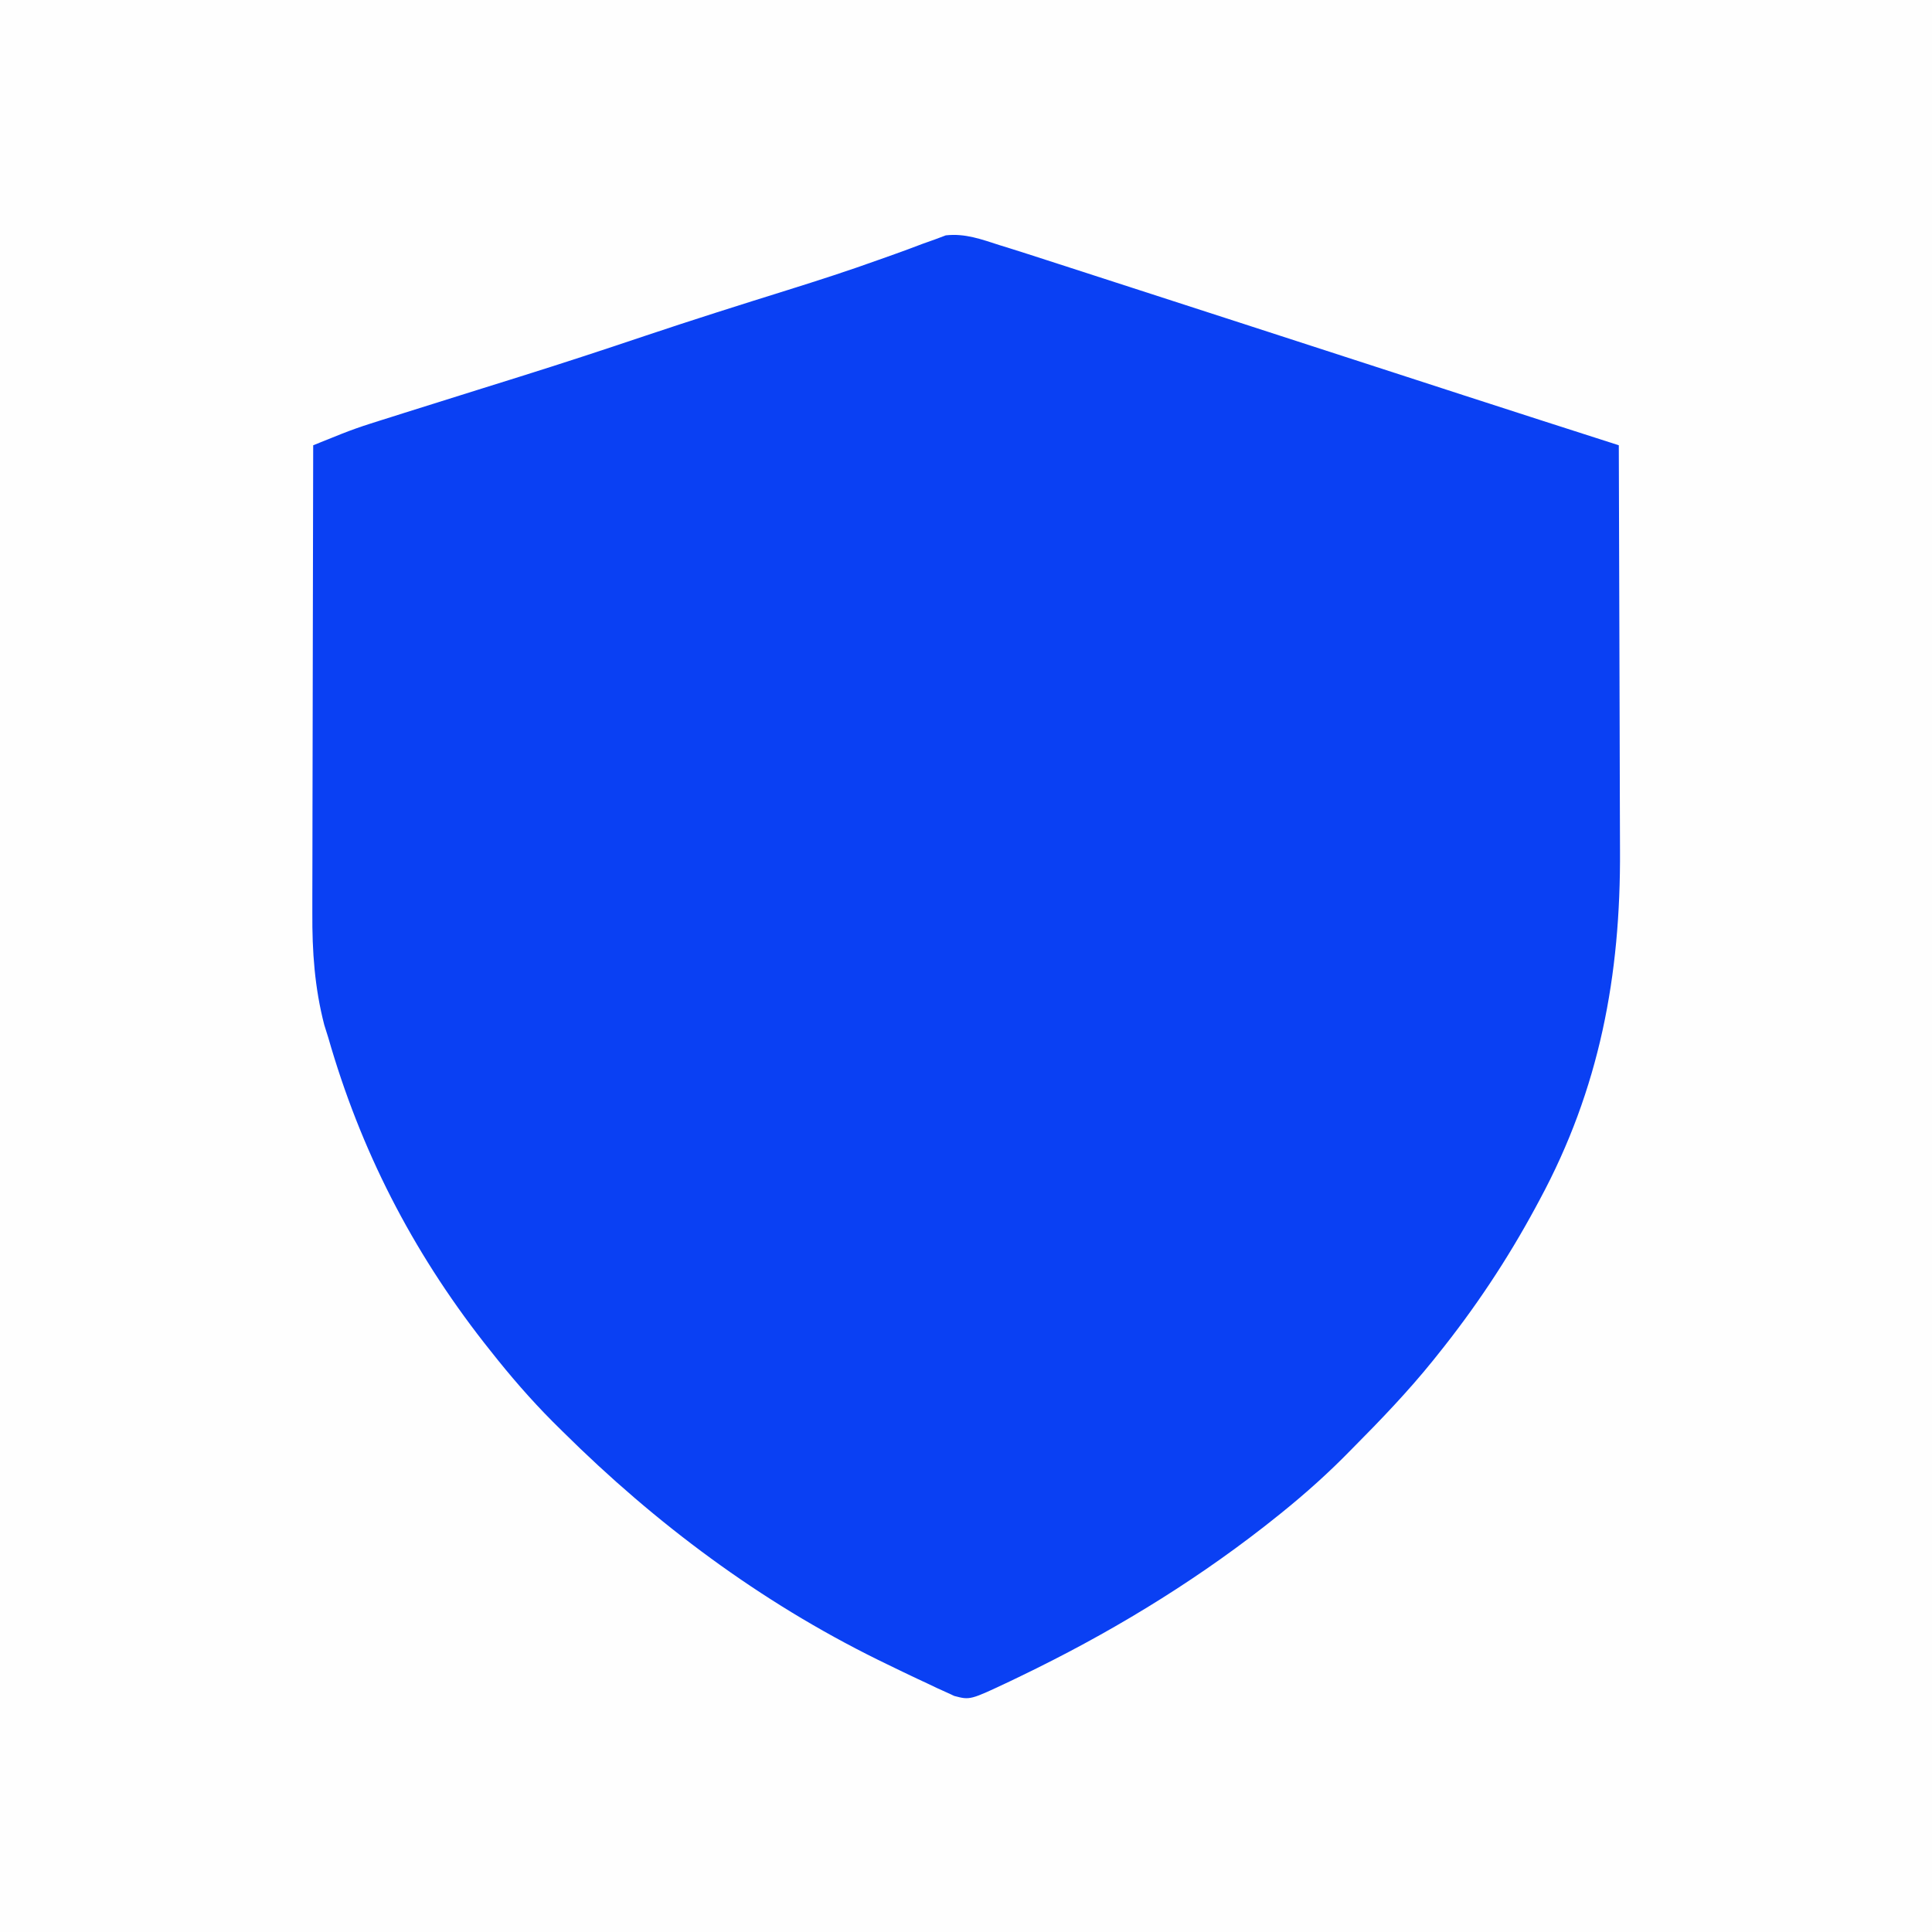 <?xml version="1.0" encoding="UTF-8"?>
<svg version="1.1" xmlns="http://www.w3.org/2000/svg" width="512" height="512">
<rect width="100%" height="100%" fill="#333333" stroke="none"/>
<path d="M0 0 C168.96 0 337.92 0 512 0 C512 168.96 512 337.92 512 512 C343.04 512 174.08 512 0 512 C0 343.04 0 174.08 0 0 Z " fill="#FEFEFE" transform="translate(0,0)"/>
<path d="M0 0 C0.943 0.292 1.886 0.584 2.858 0.885 C5.924 1.845 8.98 2.832 12.035 3.824 C13.195 4.199 14.355 4.573 15.55 4.959 C18.724 5.985 21.897 7.013 25.07 8.042 C28.453 9.138 31.837 10.232 35.22 11.325 C43.361 13.958 51.501 16.596 59.64 19.235 C62.031 20.01 64.423 20.785 66.814 21.561 C94.529 30.546 94.529 30.546 108.09 34.949 C111.101 35.926 114.112 36.904 117.123 37.881 C119.125 38.531 121.127 39.182 123.129 39.832 C136.743 44.252 150.372 48.624 164 53 C164.07 70.161 164.123 87.321 164.155 104.482 C164.171 112.452 164.192 120.421 164.226 128.391 C164.256 135.346 164.276 142.301 164.282 149.256 C164.286 152.931 164.295 156.606 164.317 160.281 C164.509 193.558 158.904 223.515 143 253 C142.635 253.68 142.269 254.36 141.893 255.06 C134.411 268.89 125.851 281.741 116 294 C115.578 294.528 115.157 295.055 114.722 295.599 C108.105 303.798 100.86 311.341 93.438 318.812 C92.575 319.684 91.713 320.555 90.825 321.453 C84.86 327.389 78.611 332.796 72 338 C71.309 338.545 70.619 339.089 69.907 339.651 C49.947 355.192 28.28 368.218 5.5 379.188 C4.04 379.892 4.04 379.892 2.55 380.611 C-7.915 385.55 -7.915 385.55 -12.102 384.446 C-12.793 384.127 -13.484 383.809 -14.195 383.48 C-15.377 382.945 -15.377 382.945 -16.583 382.398 C-17.842 381.799 -17.842 381.799 -19.125 381.188 C-20.009 380.776 -20.893 380.364 -21.803 379.94 C-24.547 378.649 -27.275 377.331 -30 376 C-30.804 375.608 -31.607 375.217 -32.436 374.813 C-63.573 359.454 -91.292 338.758 -115.875 314.375 C-116.743 313.516 -117.611 312.658 -118.505 311.773 C-124.424 305.825 -129.811 299.591 -135 293 C-135.591 292.254 -136.181 291.507 -136.79 290.738 C-155.857 266.318 -169.467 239.756 -178 210 C-178.351 208.886 -178.701 207.773 -179.062 206.625 C-181.621 196.731 -182.286 187.16 -182.227 176.97 C-182.226 175.608 -182.227 174.247 -182.228 172.886 C-182.229 169.229 -182.217 165.573 -182.203 161.917 C-182.19 158.081 -182.189 154.246 -182.187 150.41 C-182.181 143.164 -182.164 135.919 -182.144 128.673 C-182.122 120.417 -182.111 112.16 -182.101 103.904 C-182.08 86.936 -182.045 69.968 -182 53 C-180.394 52.354 -178.787 51.708 -177.18 51.063 C-176.285 50.704 -175.39 50.344 -174.468 49.974 C-171.931 48.973 -169.386 48.068 -166.785 47.246 C-165.413 46.809 -165.413 46.809 -164.013 46.364 C-163.039 46.058 -162.066 45.752 -161.062 45.438 C-160.002 45.101 -158.941 44.764 -157.848 44.417 C-151.451 42.391 -145.046 40.388 -138.641 38.387 C-135.698 37.467 -132.755 36.546 -129.812 35.625 C-129.065 35.391 -128.318 35.157 -127.548 34.916 C-116.243 31.376 -104.997 27.693 -93.771 23.911 C-81.308 19.73 -68.775 15.772 -56.228 11.852 C-48.134 9.316 -40.081 6.721 -32.102 3.844 C-30.731 3.357 -29.361 2.871 -27.99 2.385 C-25.494 1.499 -23.023 0.578 -20.549 -0.369 C-19.442 -0.763 -18.336 -1.157 -17.195 -1.562 C-16.257 -1.914 -15.319 -2.266 -14.352 -2.629 C-9.198 -3.199 -4.883 -1.567 0 0 Z " fill="#0A40F3" transform="translate(265,65)"/>
</svg>
